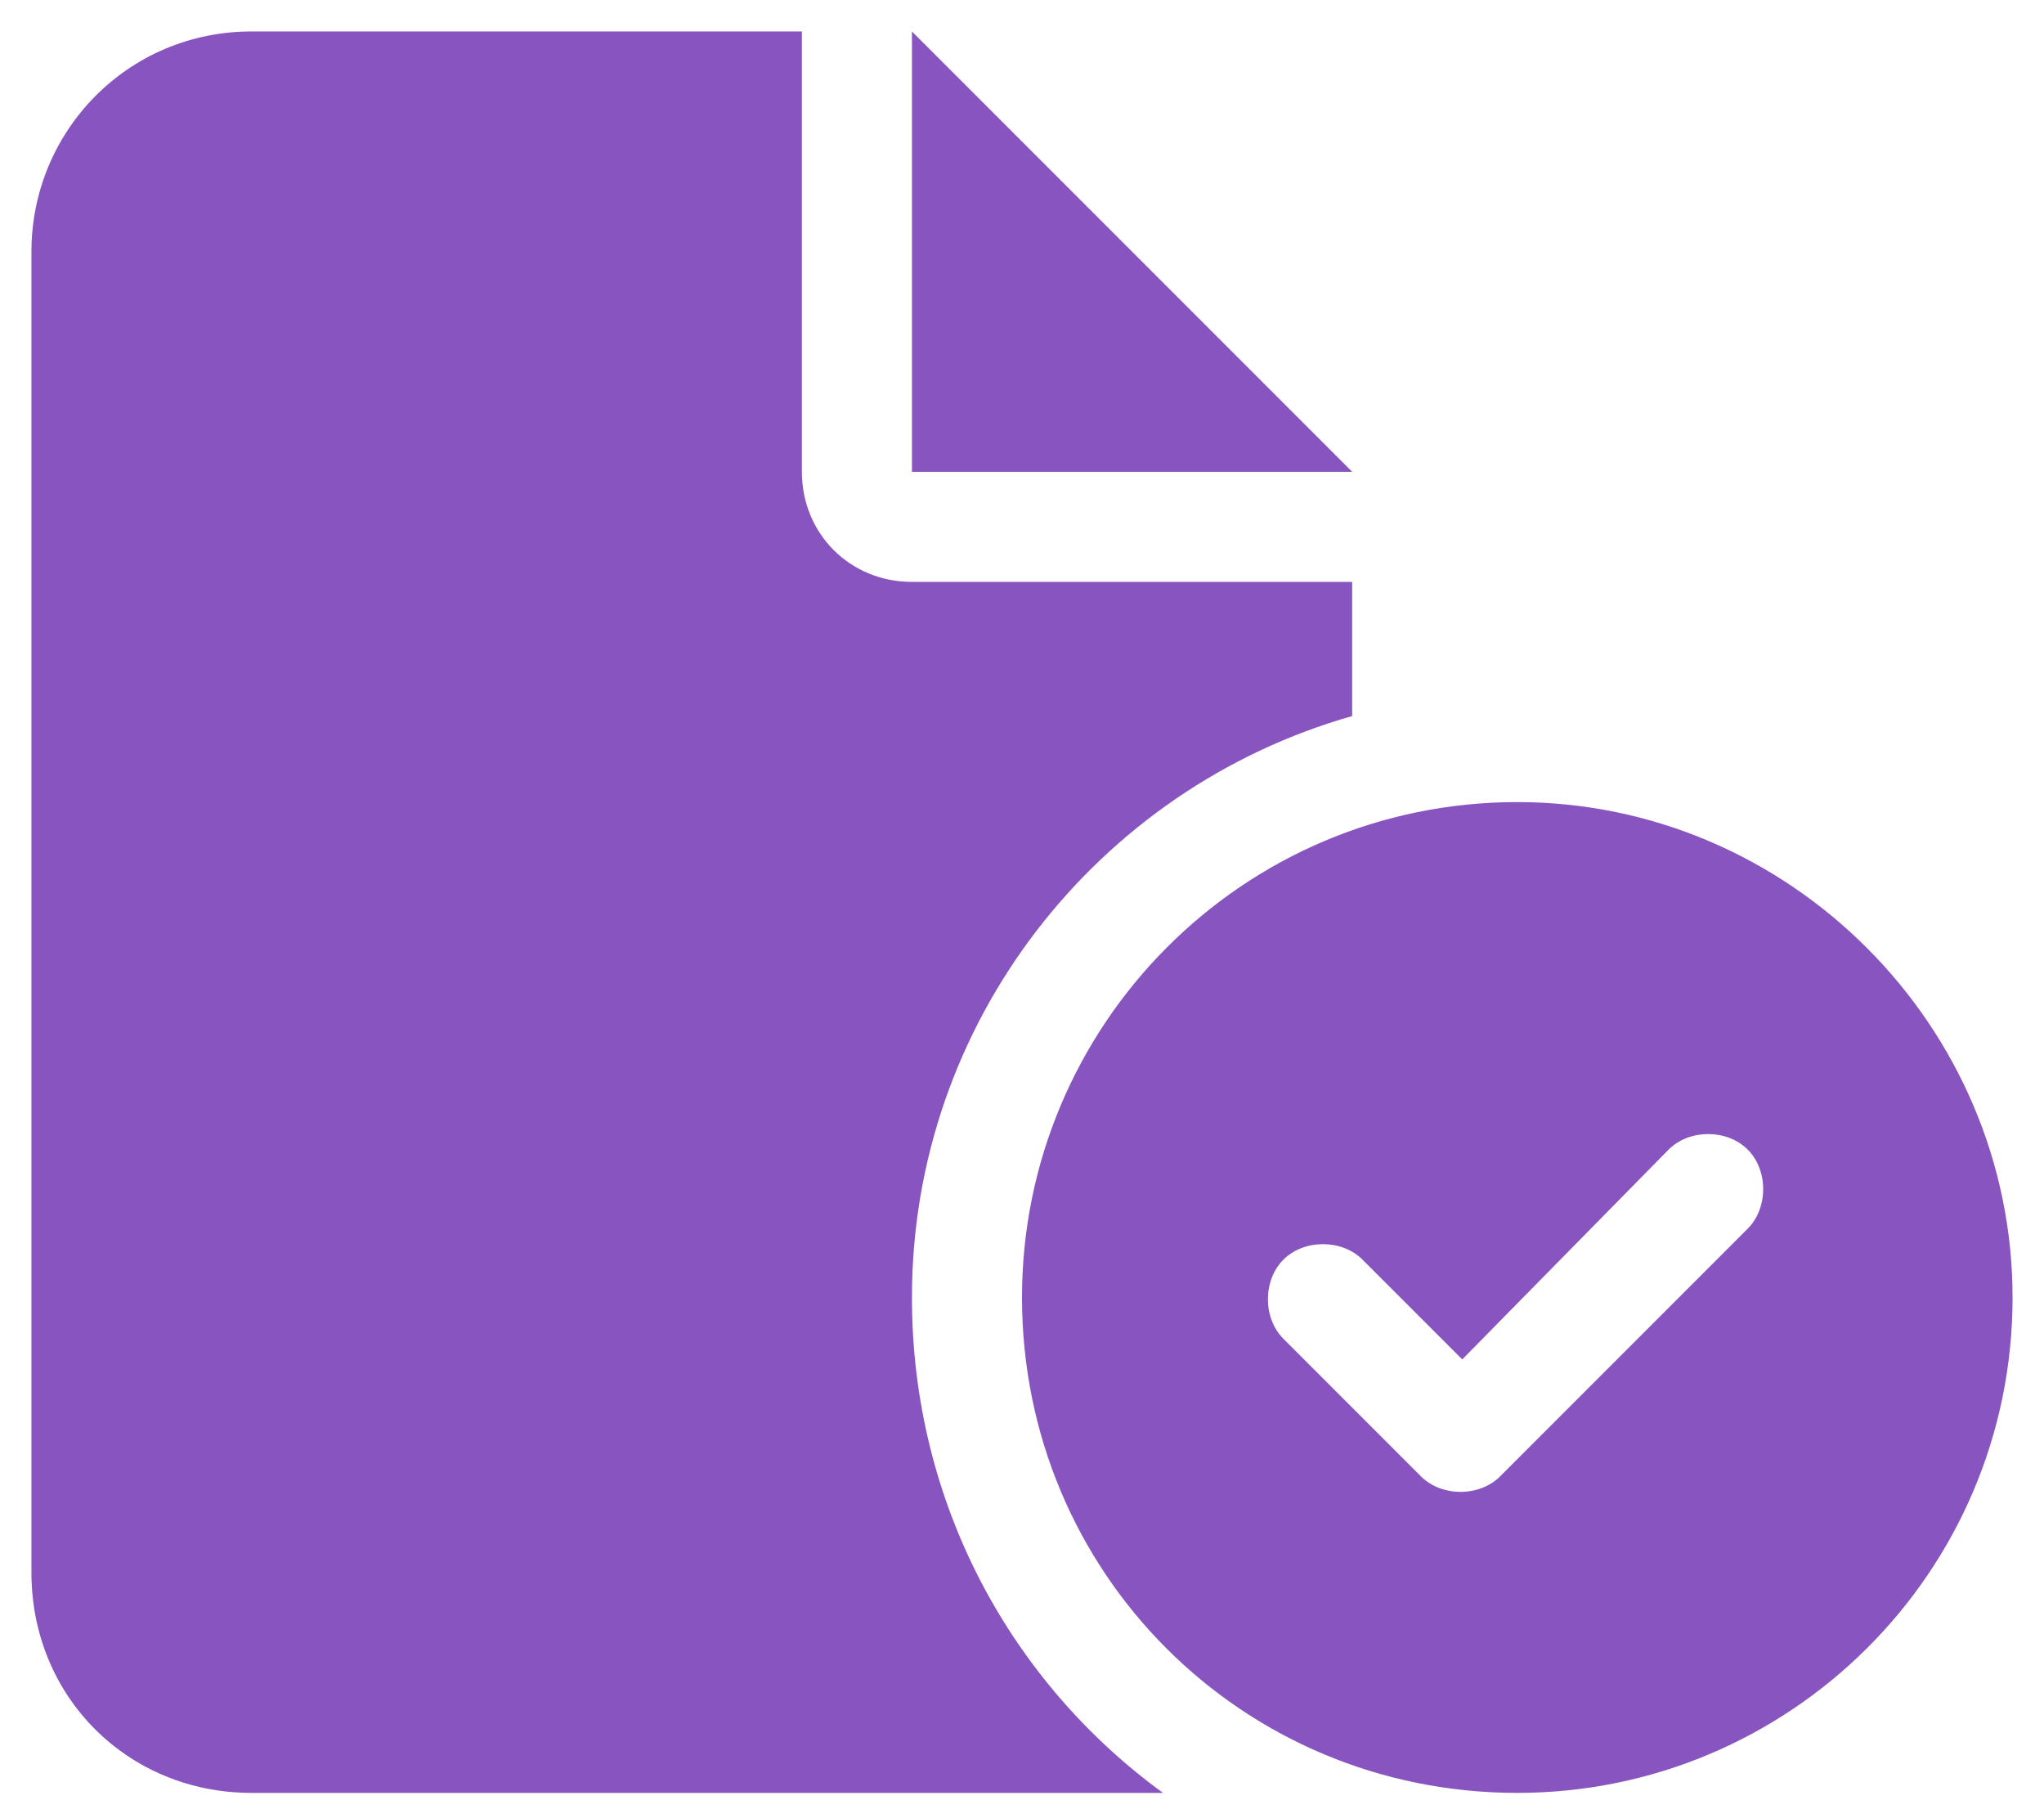 <svg width="52" height="46" viewBox="0 0 52 46" fill="none" xmlns="http://www.w3.org/2000/svg">
<path d="M0.8 6.4C0.8 3.337 3.25 0.8 6.4 0.8H20.4V12C20.4 13.575 21.625 14.8 23.2 14.8H34.4V18.212C27.925 20.05 23.2 26 23.2 33C23.2 38.25 25.738 42.8 29.587 45.6C29.325 45.6 29.062 45.6 28.8 45.6H6.4C3.25 45.6 0.8 43.15 0.8 40V6.4ZM23.2 12V0.8L34.4 12H23.2ZM51.2 33C51.2 40 45.513 45.6 38.6 45.6C31.6 45.6 26 40 26 33C26 26.087 31.6 20.4 38.6 20.4C45.513 20.4 51.2 26.087 51.2 33ZM42.45 29.238L37.2 34.575L34.663 32.038C34.138 31.512 33.175 31.512 32.65 32.038C32.125 32.562 32.125 33.525 32.65 34.05L36.15 37.55C36.675 38.075 37.638 38.075 38.163 37.55L44.462 31.25C44.987 30.725 44.987 29.762 44.462 29.238C43.938 28.712 42.975 28.712 42.45 29.238Z" fill="#8854C0"/>
</svg>
